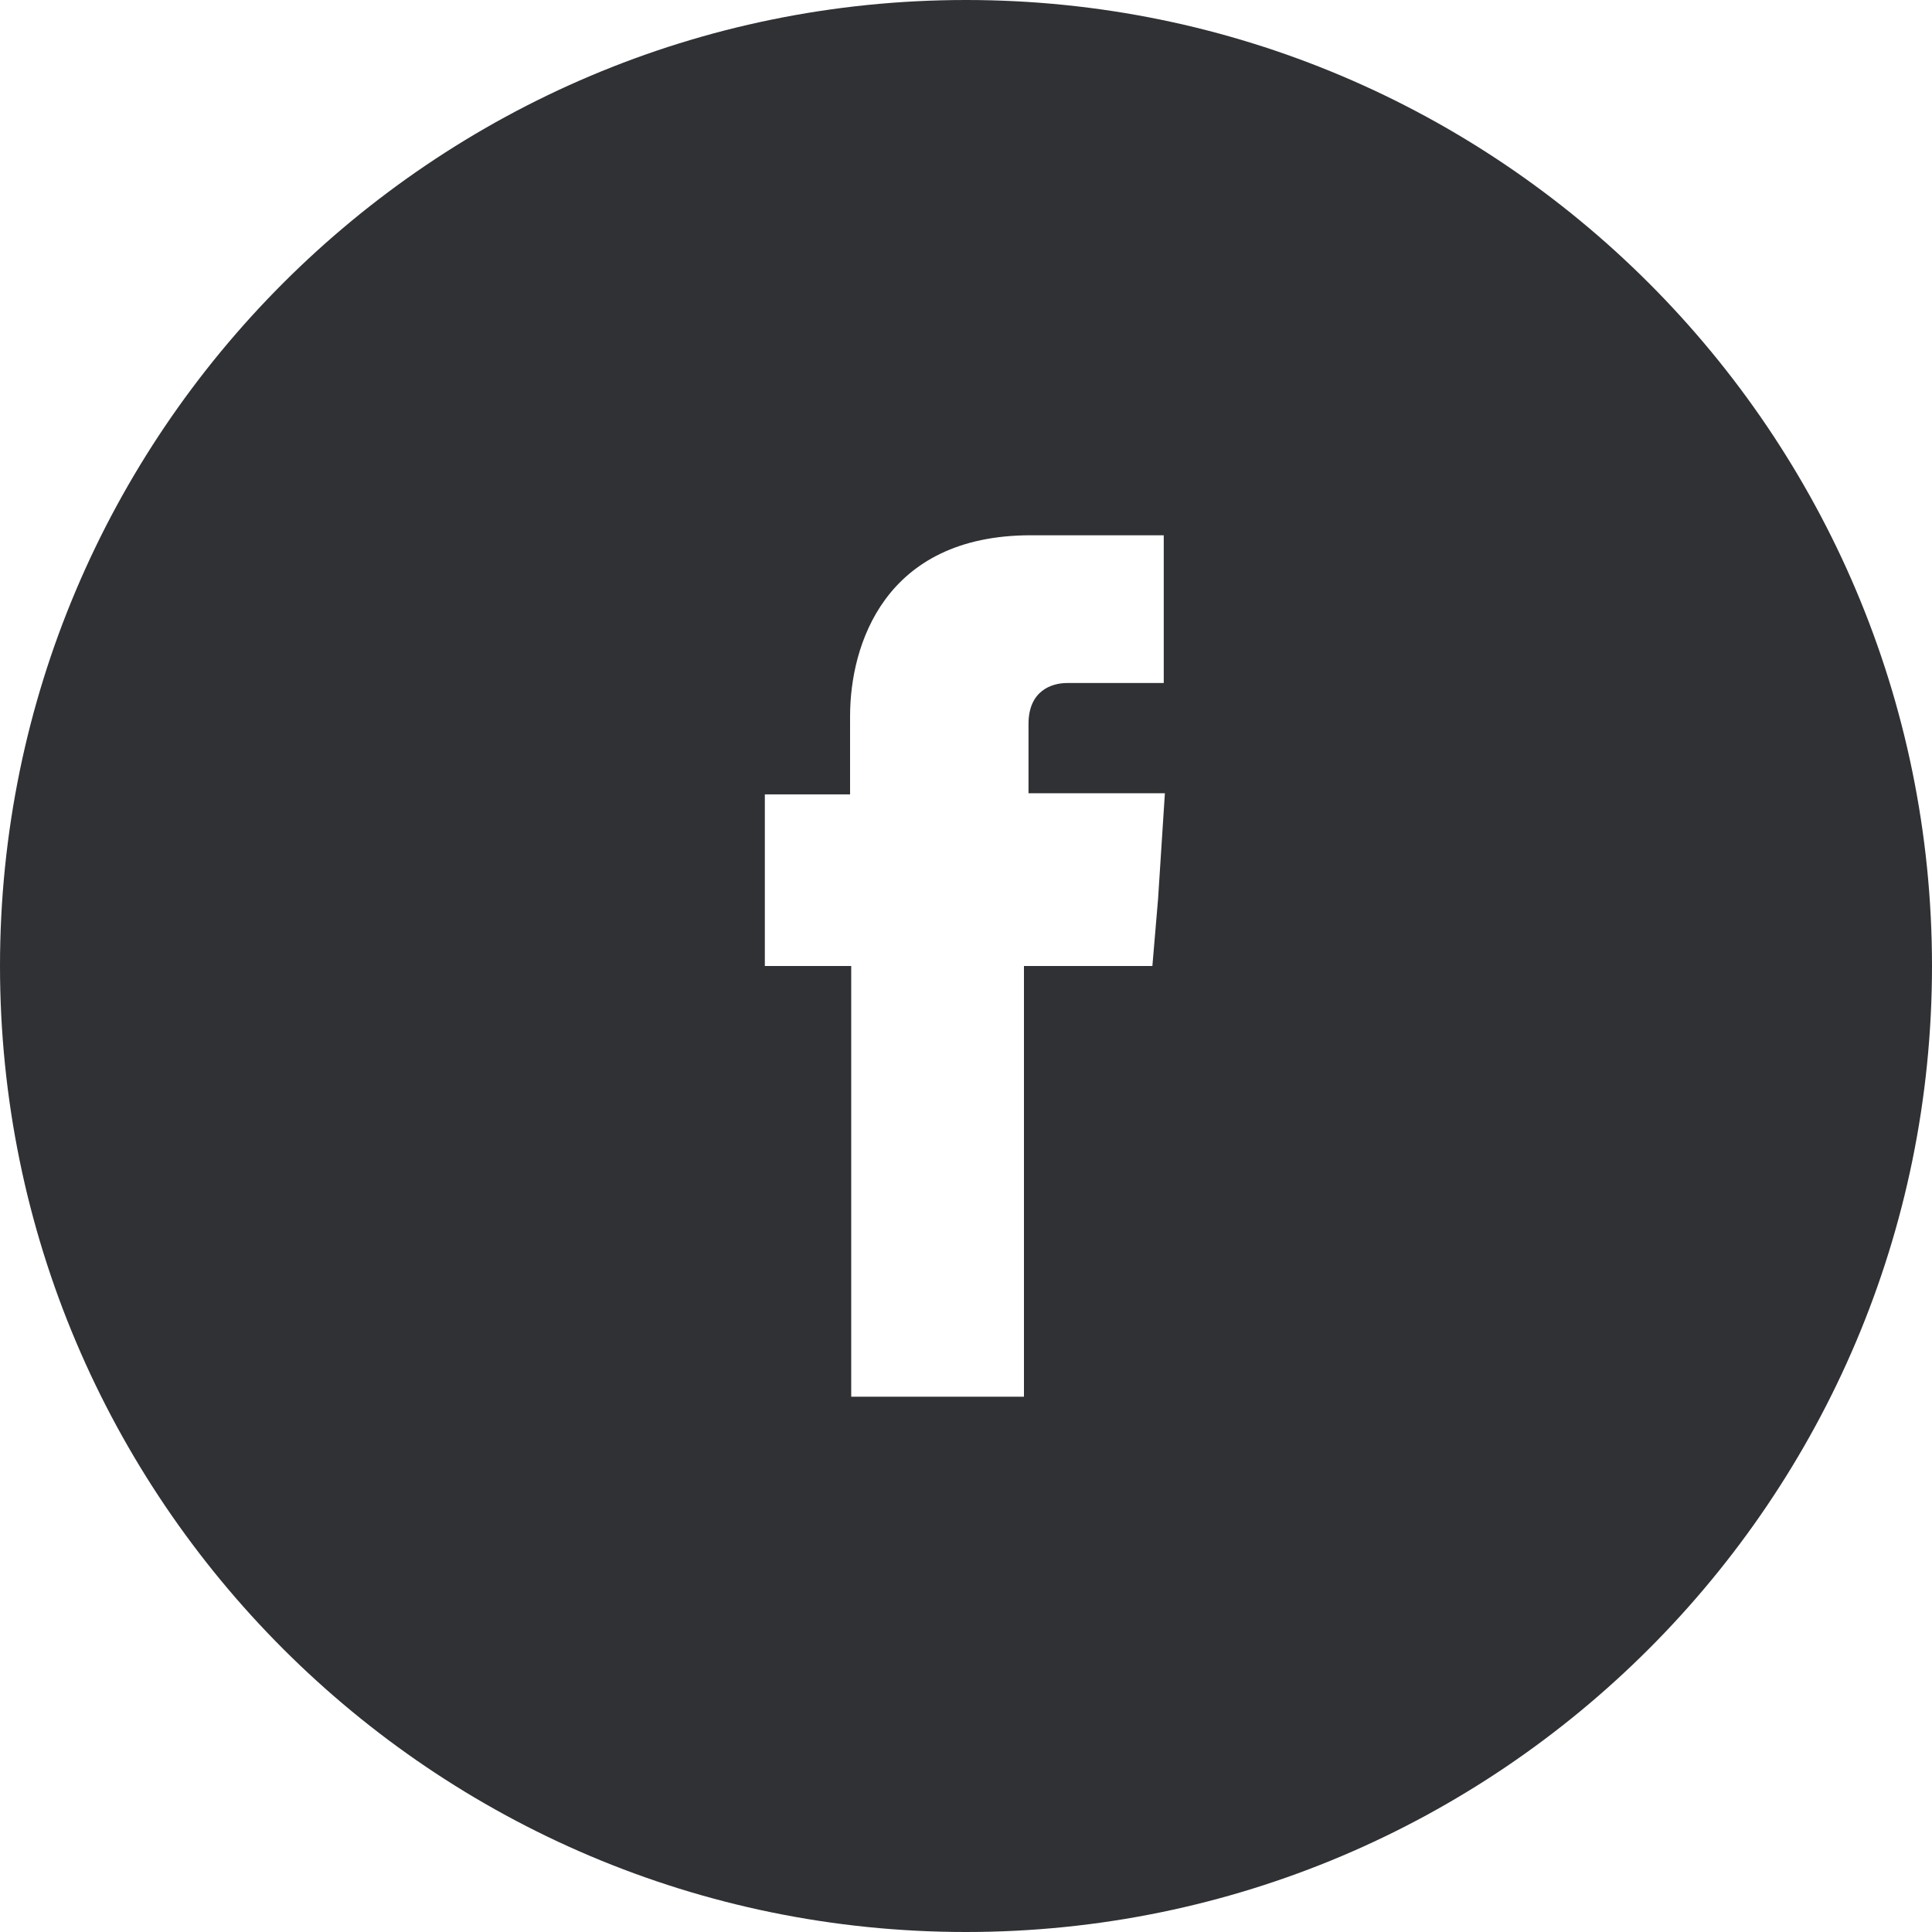 <?xml version="1.0" encoding="utf-8"?>
<!-- Generator: Adobe Illustrator 22.0.1, SVG Export Plug-In . SVG Version: 6.00 Build 0)  -->
<svg version="1.1" id="Layer_1" xmlns="http://www.w3.org/2000/svg" xmlns:xlink="http://www.w3.org/1999/xlink" x="0px" y="0px"
	 viewBox="0 0 170 170" style="enable-background:new 0 0 170 170;" xml:space="preserve">
<style type="text/css">
	.st0{fill:#2F3134;}
</style>
<path class="st0" d="M85,0C38.1,0,0,38.1,0,85s38.1,85,85,85s85-38.1,85-85S131.9,0,85,0z M101.9,79.1l-0.5,5.9H90.1
	c0,17,0,37.9,0,37.9H74.9c0,0,0-20.7,0-37.9h-7.6v-6v-9.1h7.5V63c0-6.2,3-15.9,15.9-15.9h11.7v13c0,0-7.1,0-8.5,0s-3.4,0.7-3.4,3.6
	v6.1h12L101.9,79.1z"/>
</svg>
